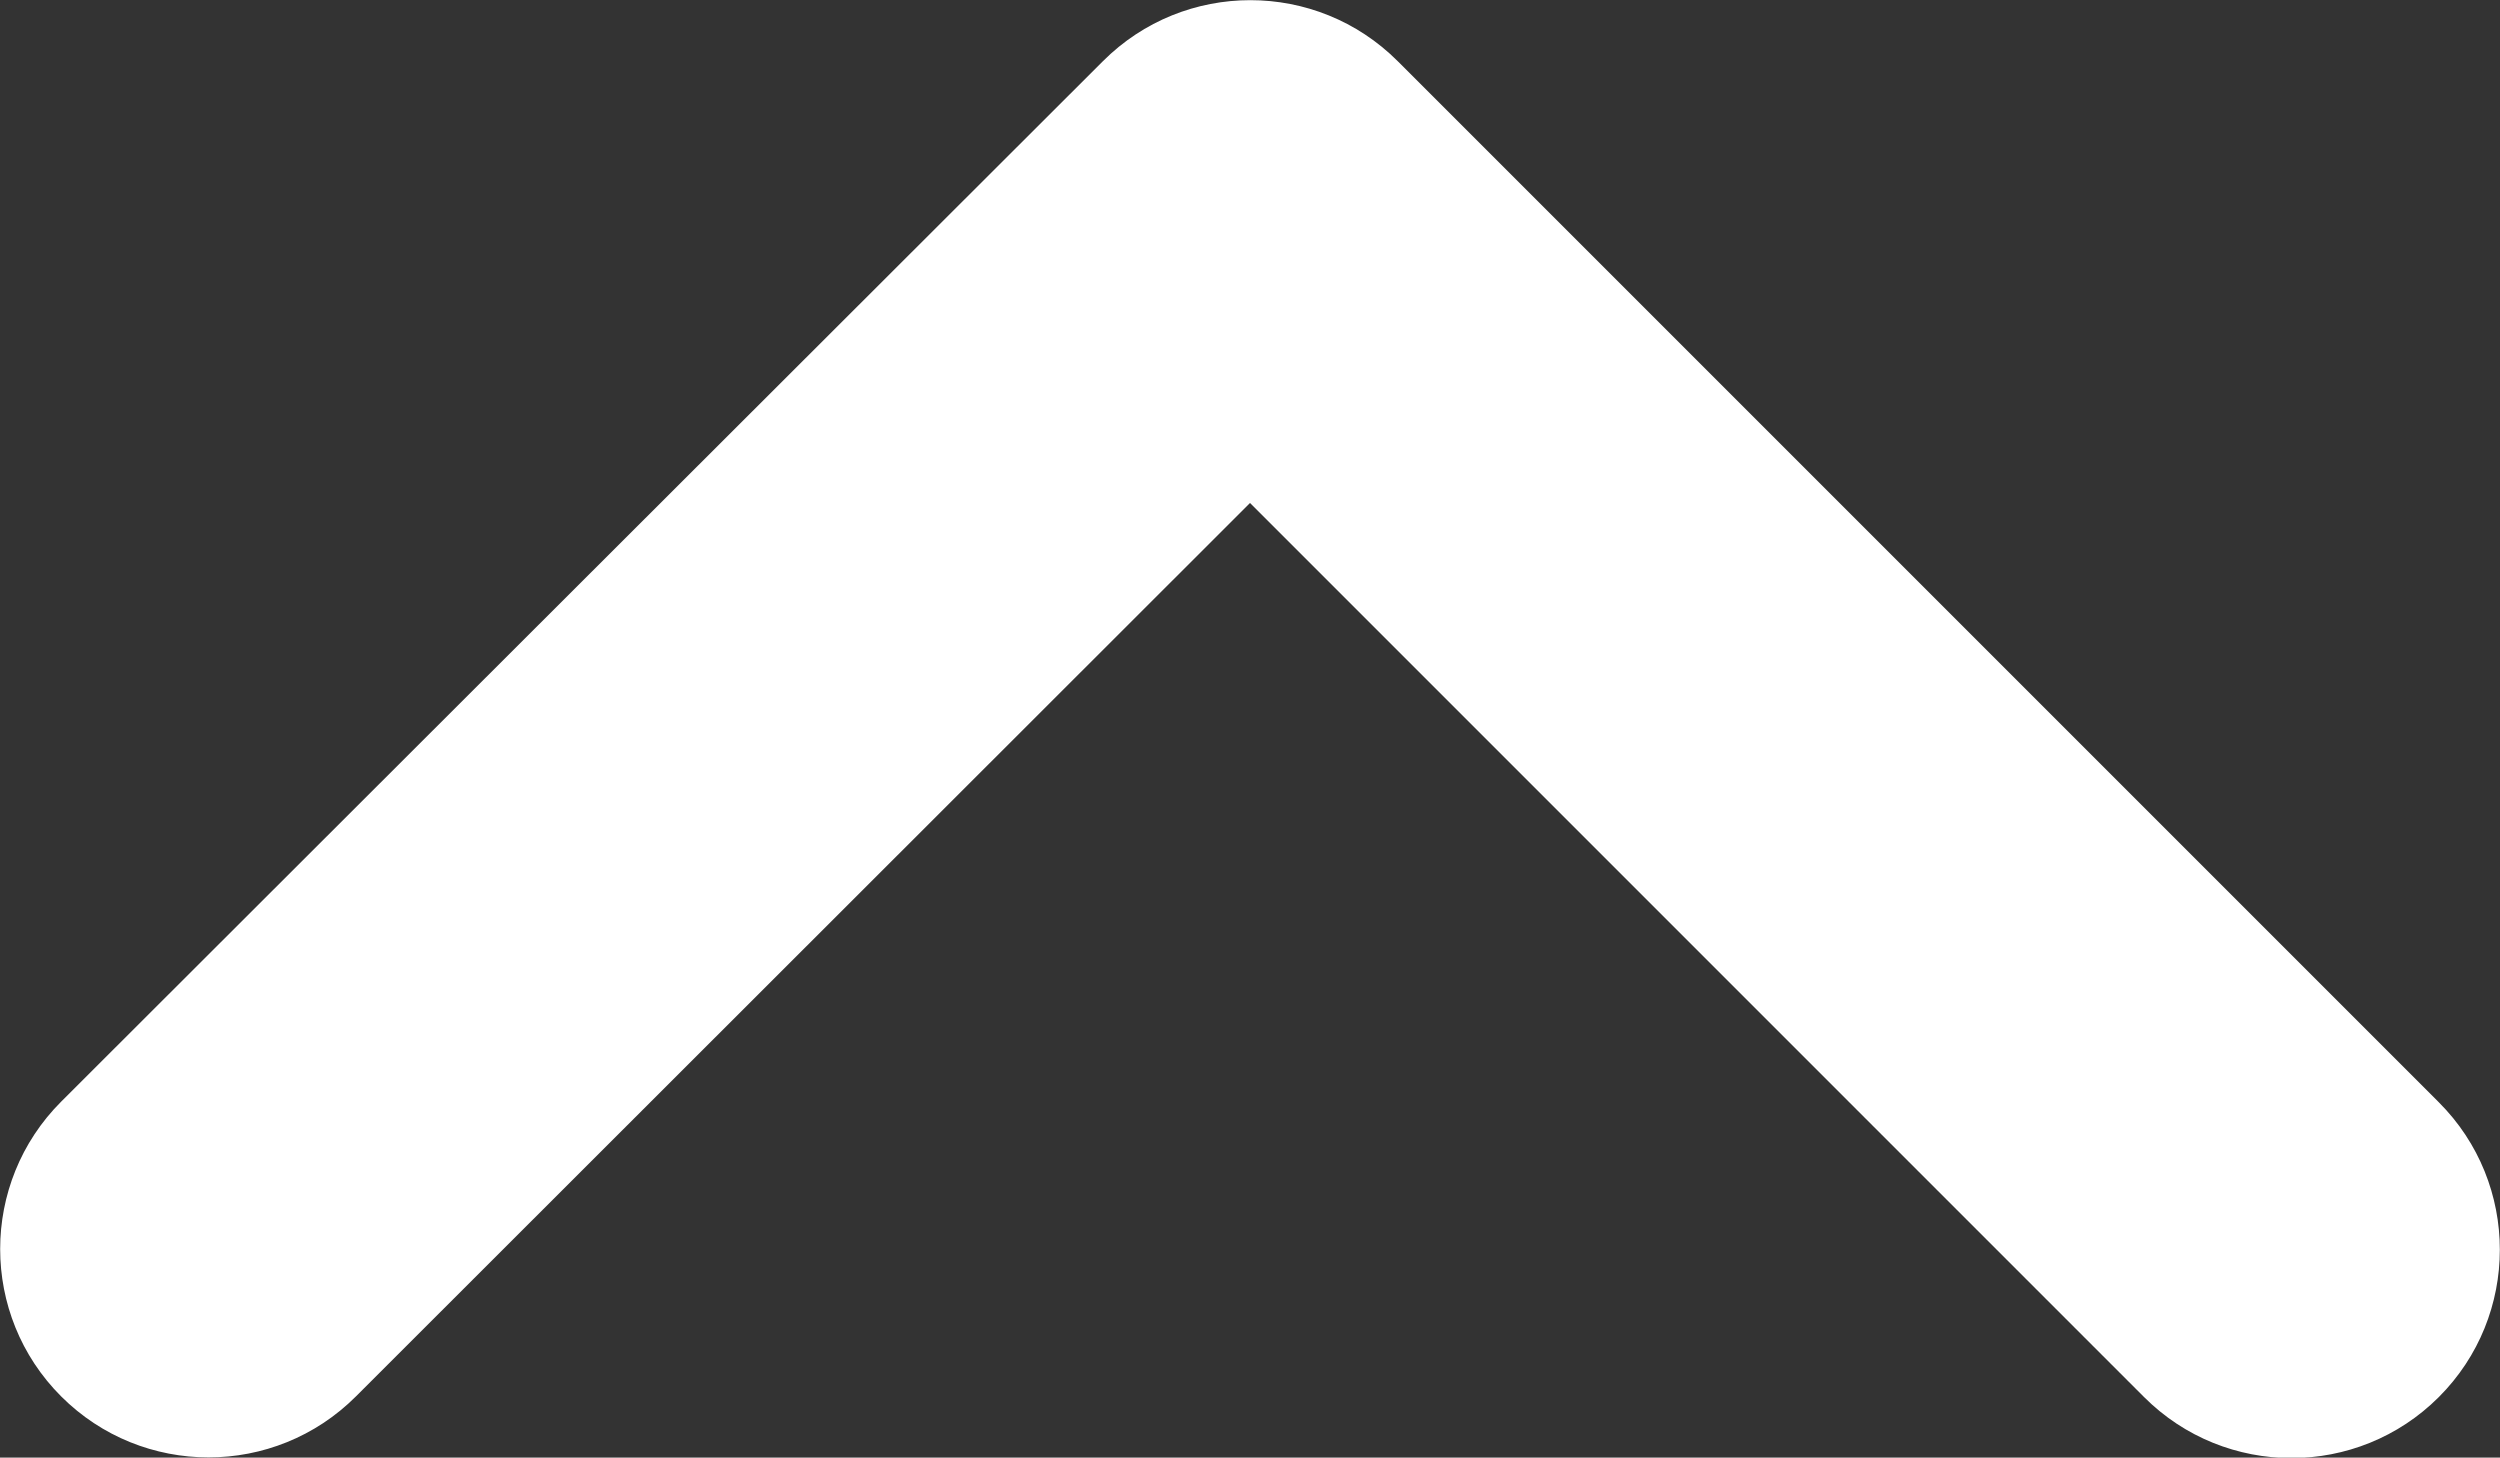<?xml version="1.0" encoding="utf-8"?>
<!-- Generator: Adobe Illustrator 26.3.1, SVG Export Plug-In . SVG Version: 6.00 Build 0)  -->
<svg version="1.1" id="圖層_1" xmlns="http://www.w3.org/2000/svg" xmlns:xlink="http://www.w3.org/1999/xlink" x="0px" y="0px"
	 viewBox="0 0 384.2 224" style="enable-background:new 0 0 384.2 224;" xml:space="preserve">
<rect x="0" y="0" width="384.2" height="224" fill="#333333" stroke="none"/>
<style type="text/css">
	.st0{fill:#FFFFFF;}
</style>
<path class="st0" d="M169.5,9.4c12.5-12.5,32.8-12.5,45.3,0l160,160c12.5,12.5,12.5,32.8,0,45.3s-32.8,12.5-45.3,0L192.1,77.3
	L54.7,214.6c-12.5,12.5-32.8,12.5-45.3,0s-12.5-32.8,0-45.3L169.5,9.4L169.5,9.4z"/>
</svg>

